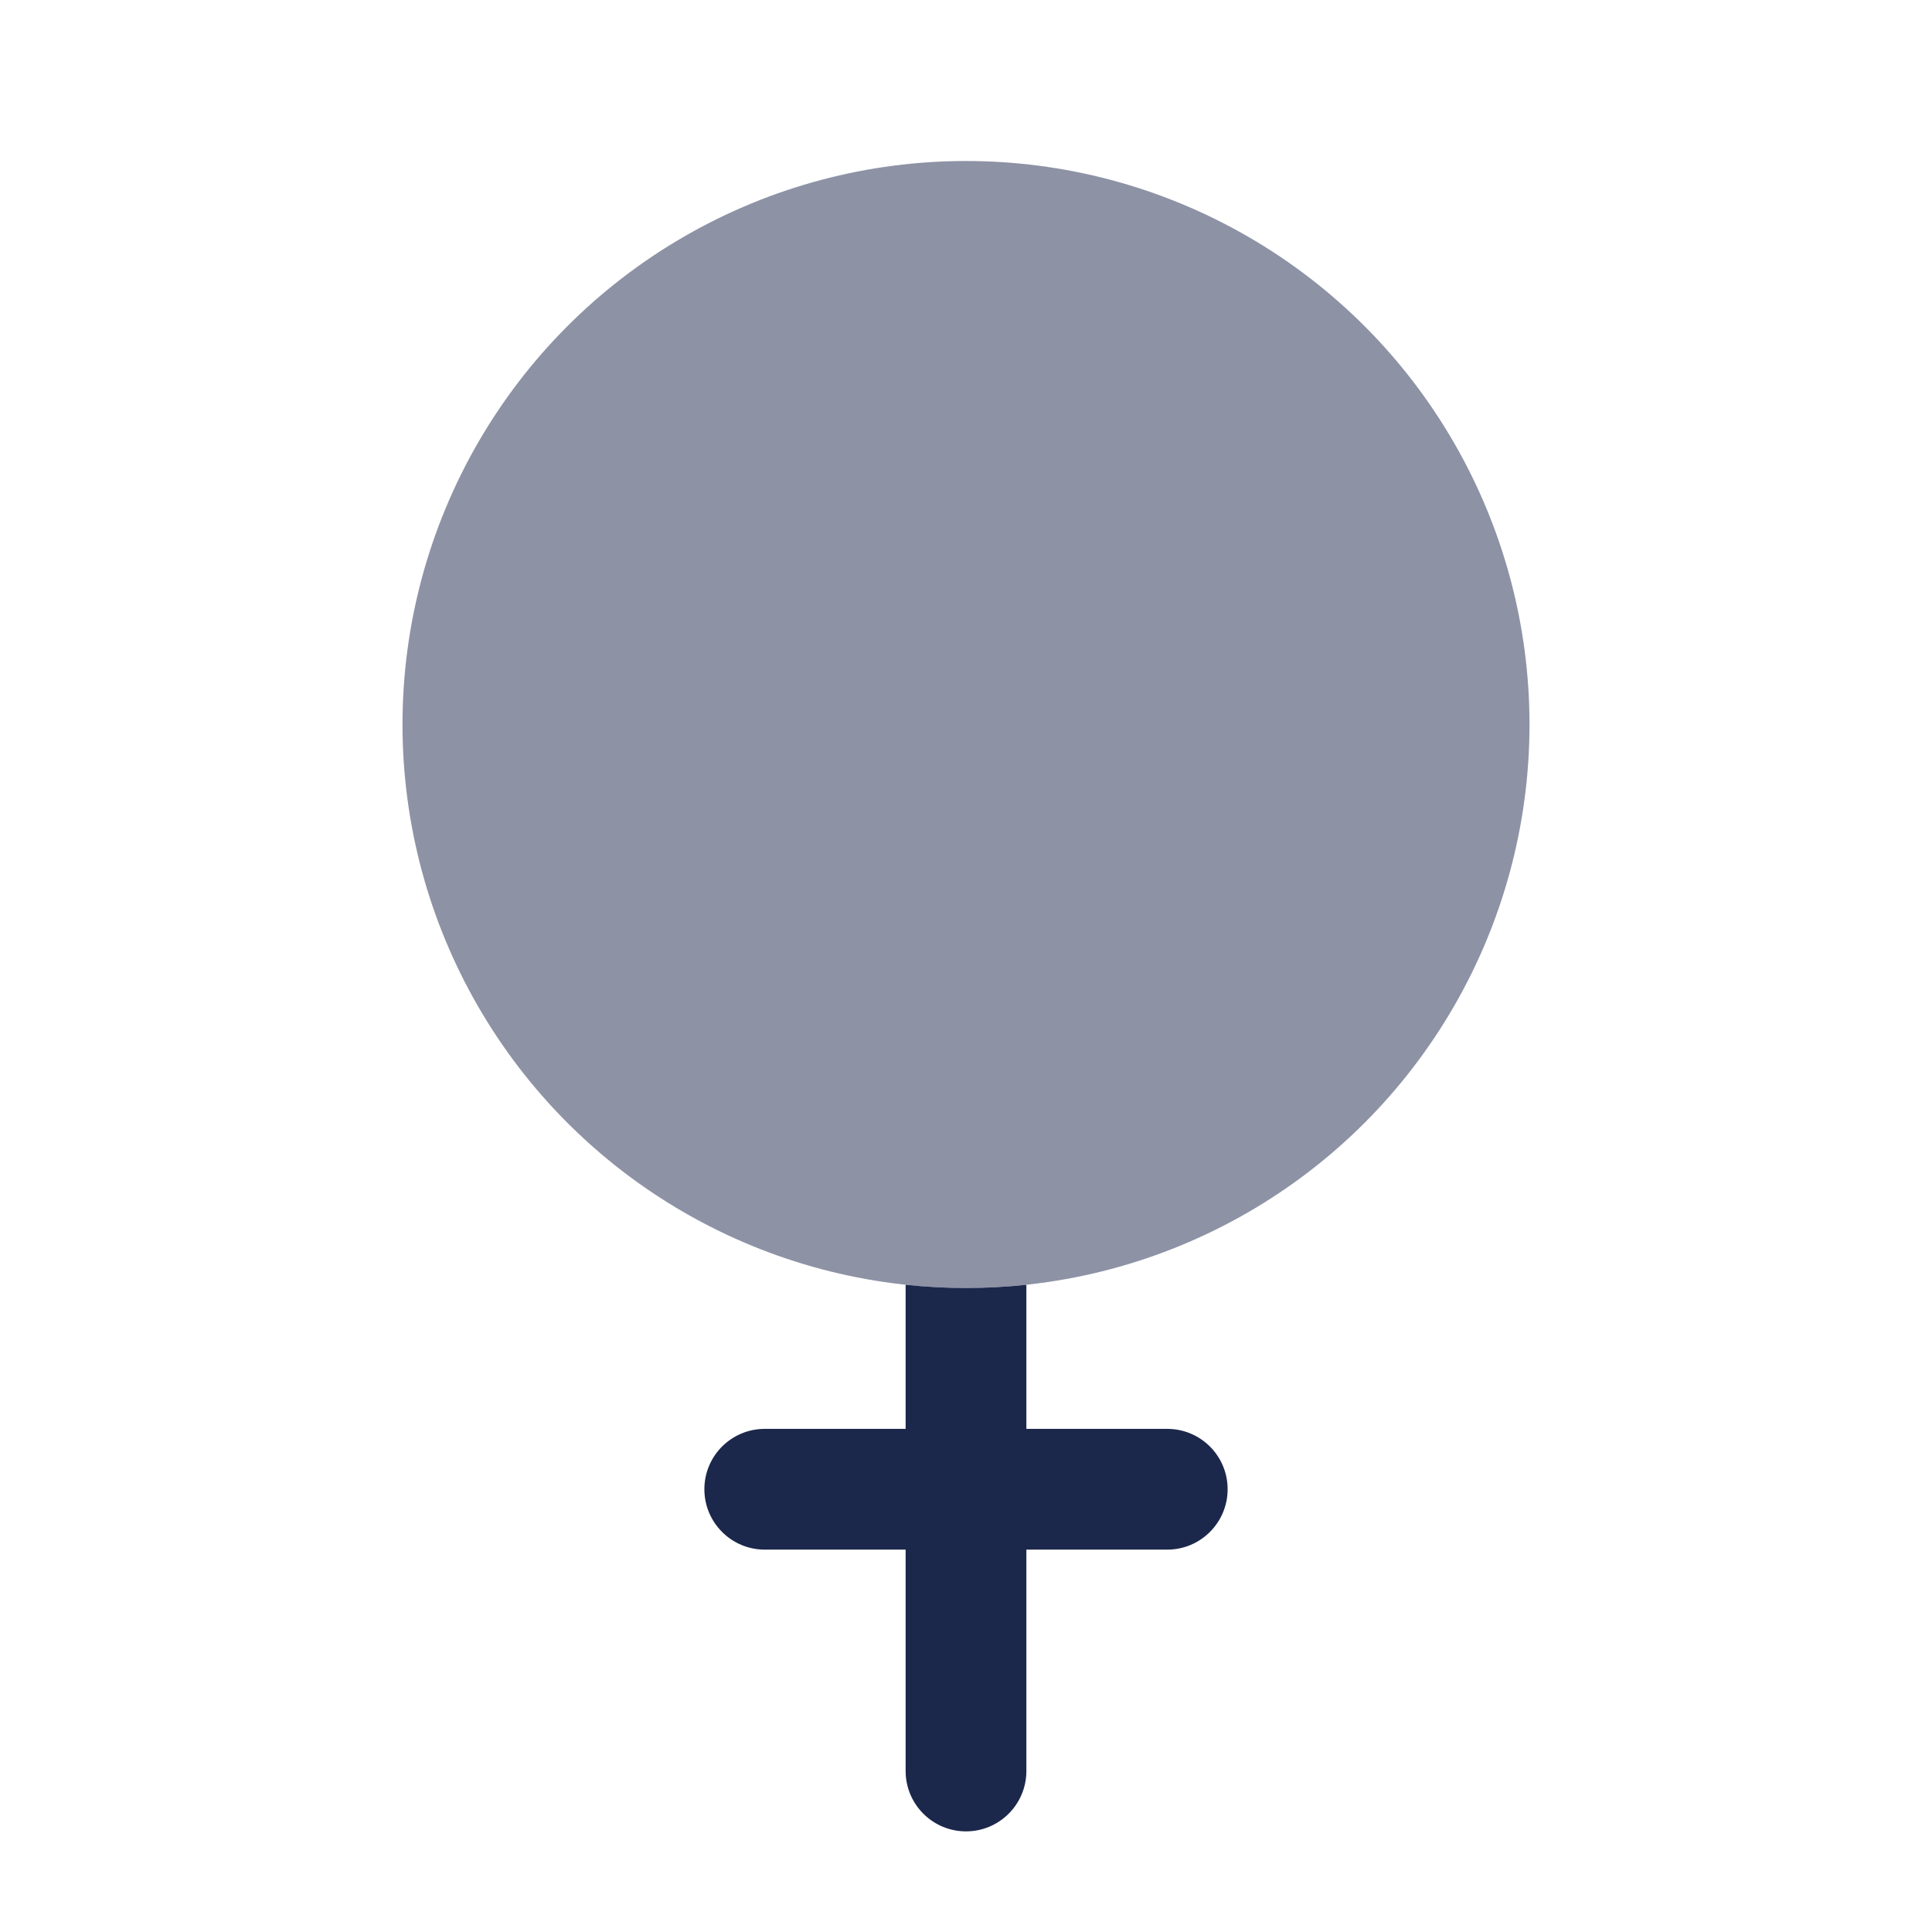 <?xml version="1.0" encoding="utf-8"?><!-- Скачано с сайта svg4.ru / Downloaded from svg4.ru -->
<svg width="800px" height="800px" viewBox="0 0 24 24" fill="none" xmlns="http://www.w3.org/2000/svg">
<circle opacity="0.5" cx="12" cy="9" r="7" fill="#1C274C"/>
<path d="M11.25 15.96V17.75H9.5C9.086 17.75 8.75 18.085 8.75 18.5C8.75 18.914 9.086 19.25 9.5 19.25H11.25V22C11.25 22.414 11.586 22.75 12 22.75C12.414 22.75 12.75 22.414 12.75 22V19.25H14.5C14.914 19.25 15.25 18.914 15.25 18.5C15.25 18.085 14.914 17.75 14.5 17.75L12.75 17.75V15.96C12.504 15.986 12.253 16 12 16C11.747 16 11.496 15.986 11.25 15.96Z" fill="#1C274C"/>
</svg>